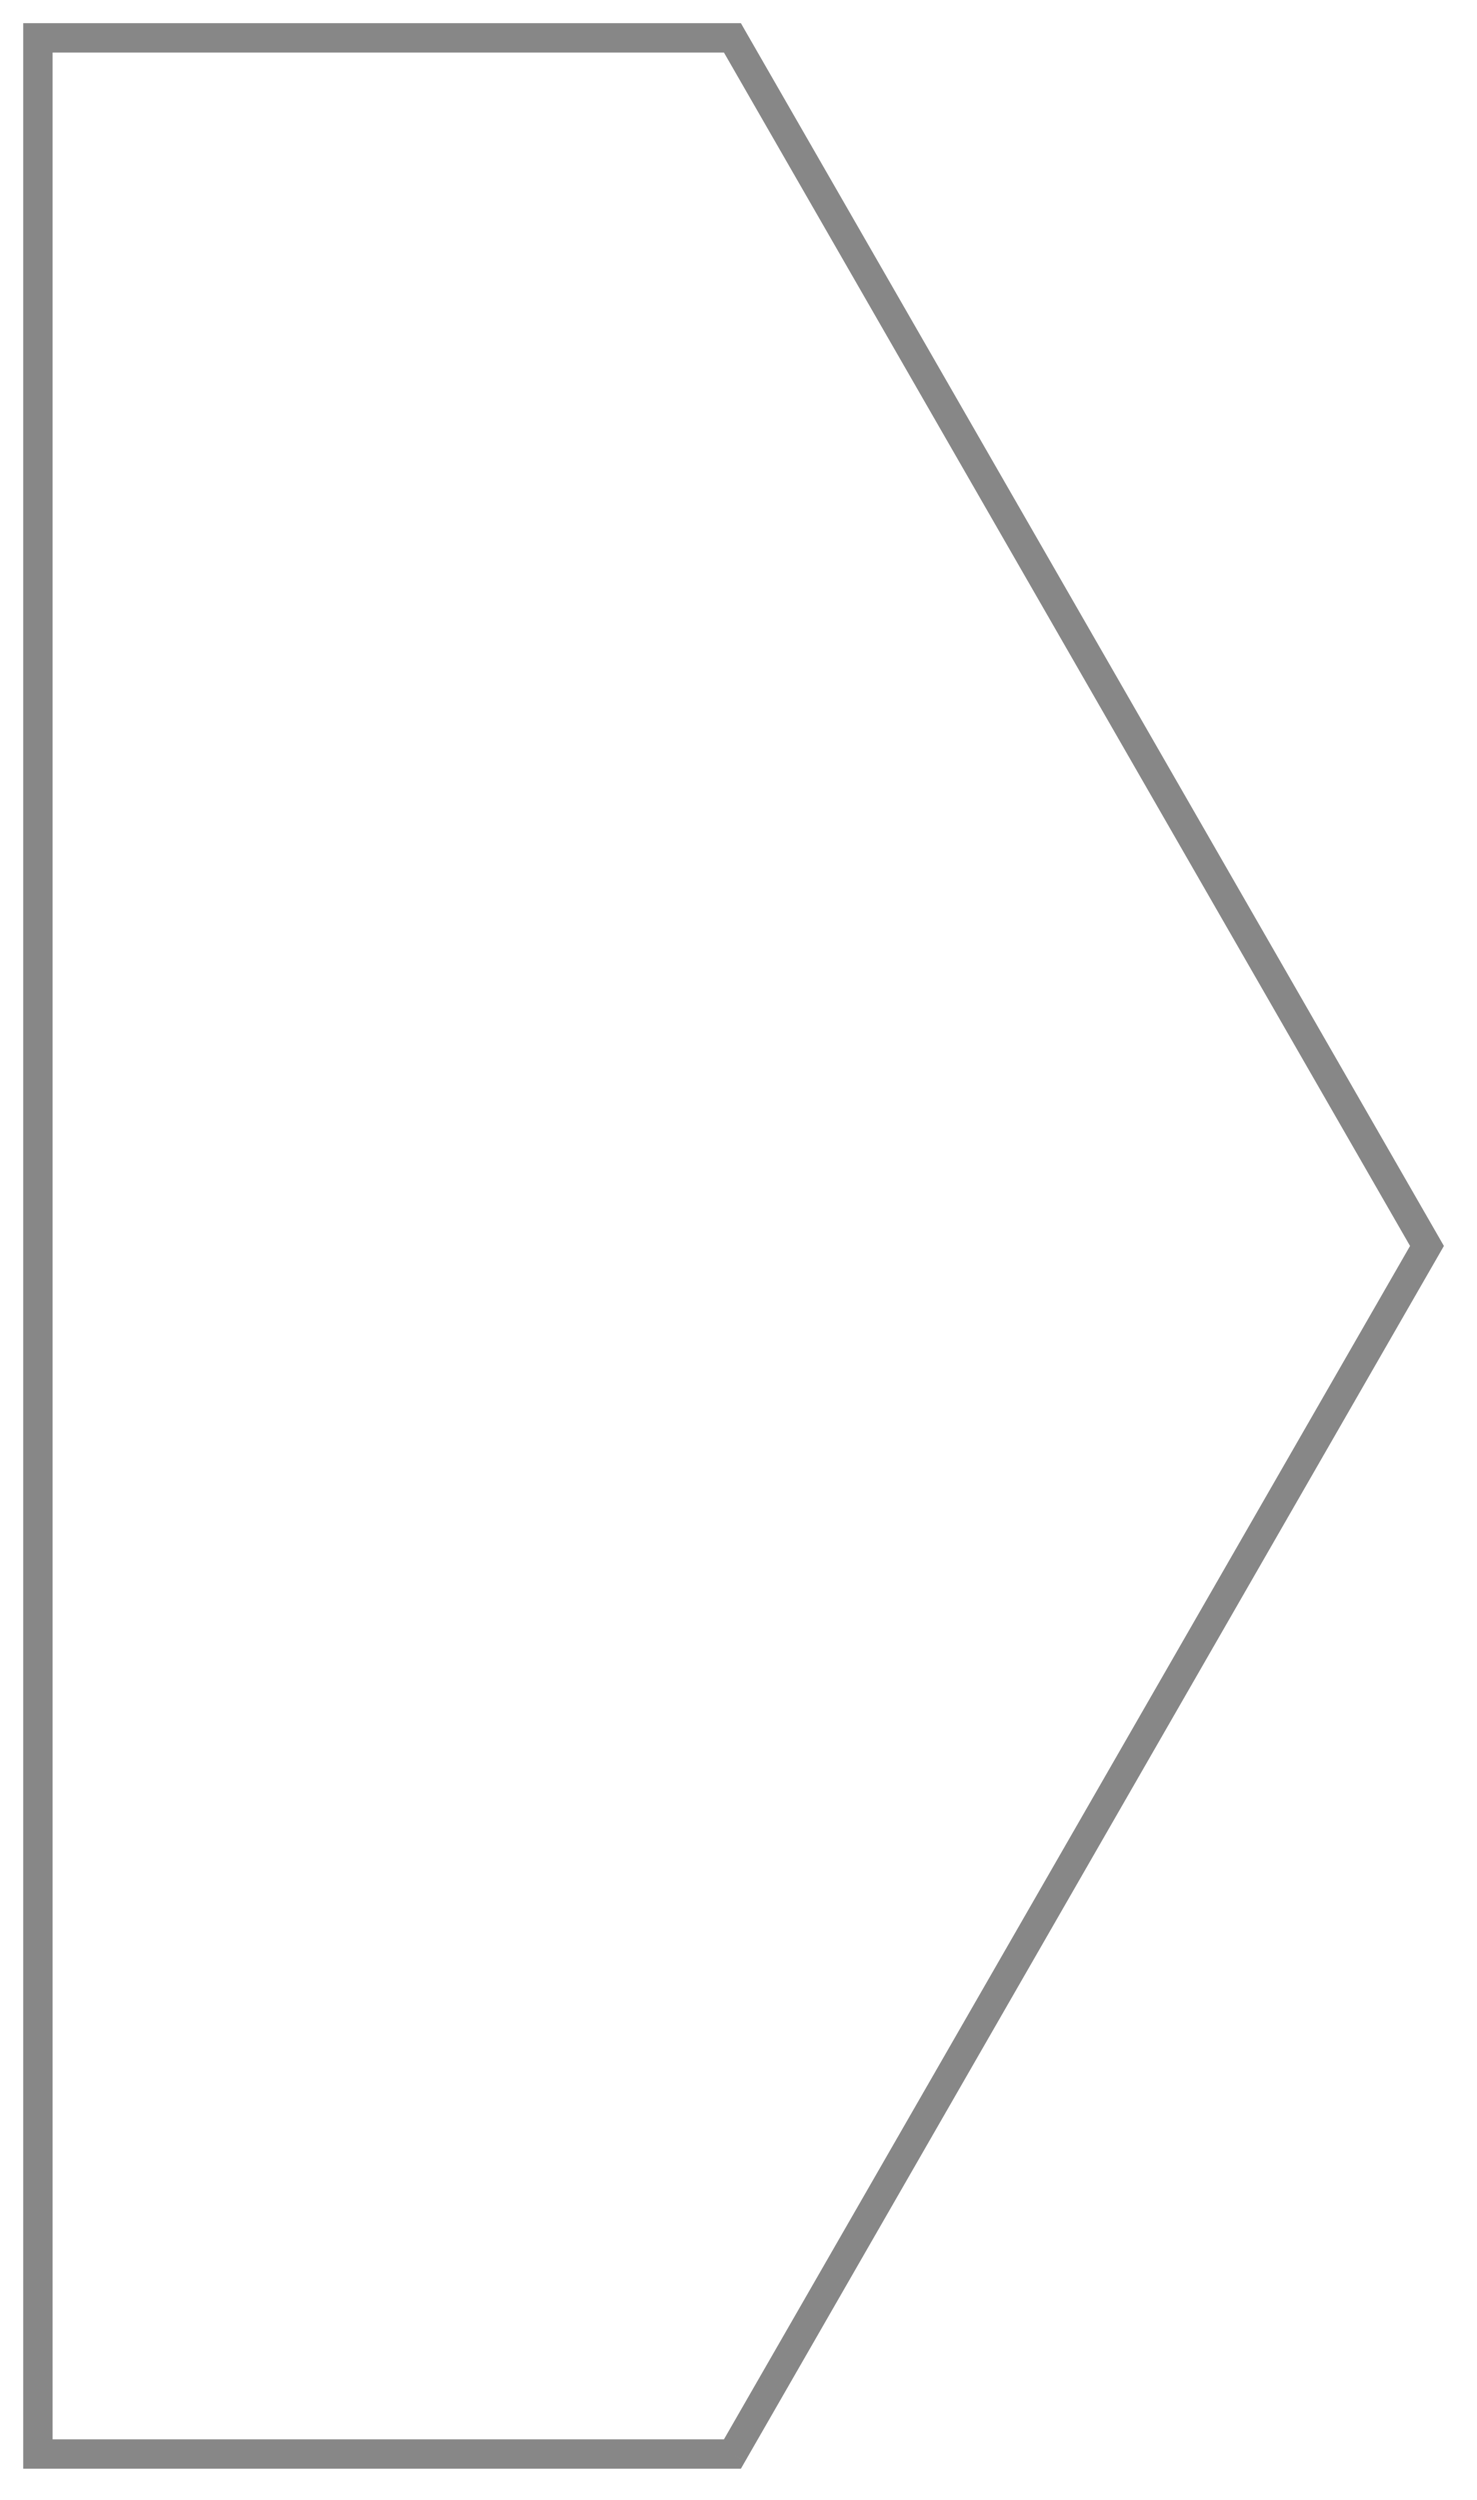 <?xml version="1.0" encoding="UTF-8"?> <svg xmlns="http://www.w3.org/2000/svg" width="39" height="66" viewBox="0 0 39 66" fill="none"><path d="M1 64.79H0.613L0.613 65.177H1L1 64.79ZM19.34 64.79V65.177H19.564L19.675 64.983L19.34 64.79ZM37.679 32.895L38.015 33.088L38.126 32.895L38.015 32.702L37.679 32.895ZM19.34 1L19.675 0.807L19.564 0.612L19.34 0.612V1ZM1 1L1 0.612L0.613 0.612L0.613 1L1 1ZM1 65.177L19.34 65.177V64.402H1L1 65.177ZM19.675 64.983L38.015 33.088L37.343 32.702L19.004 64.596L19.675 64.983ZM38.015 32.702L19.675 0.807L19.004 1.193L37.343 33.088L38.015 32.702ZM19.34 0.612L1 0.612L1 1.387L19.34 1.387V0.612ZM0.613 1L0.613 64.79H1.388L1.388 1L0.613 1Z" fill="#878787"></path></svg> 